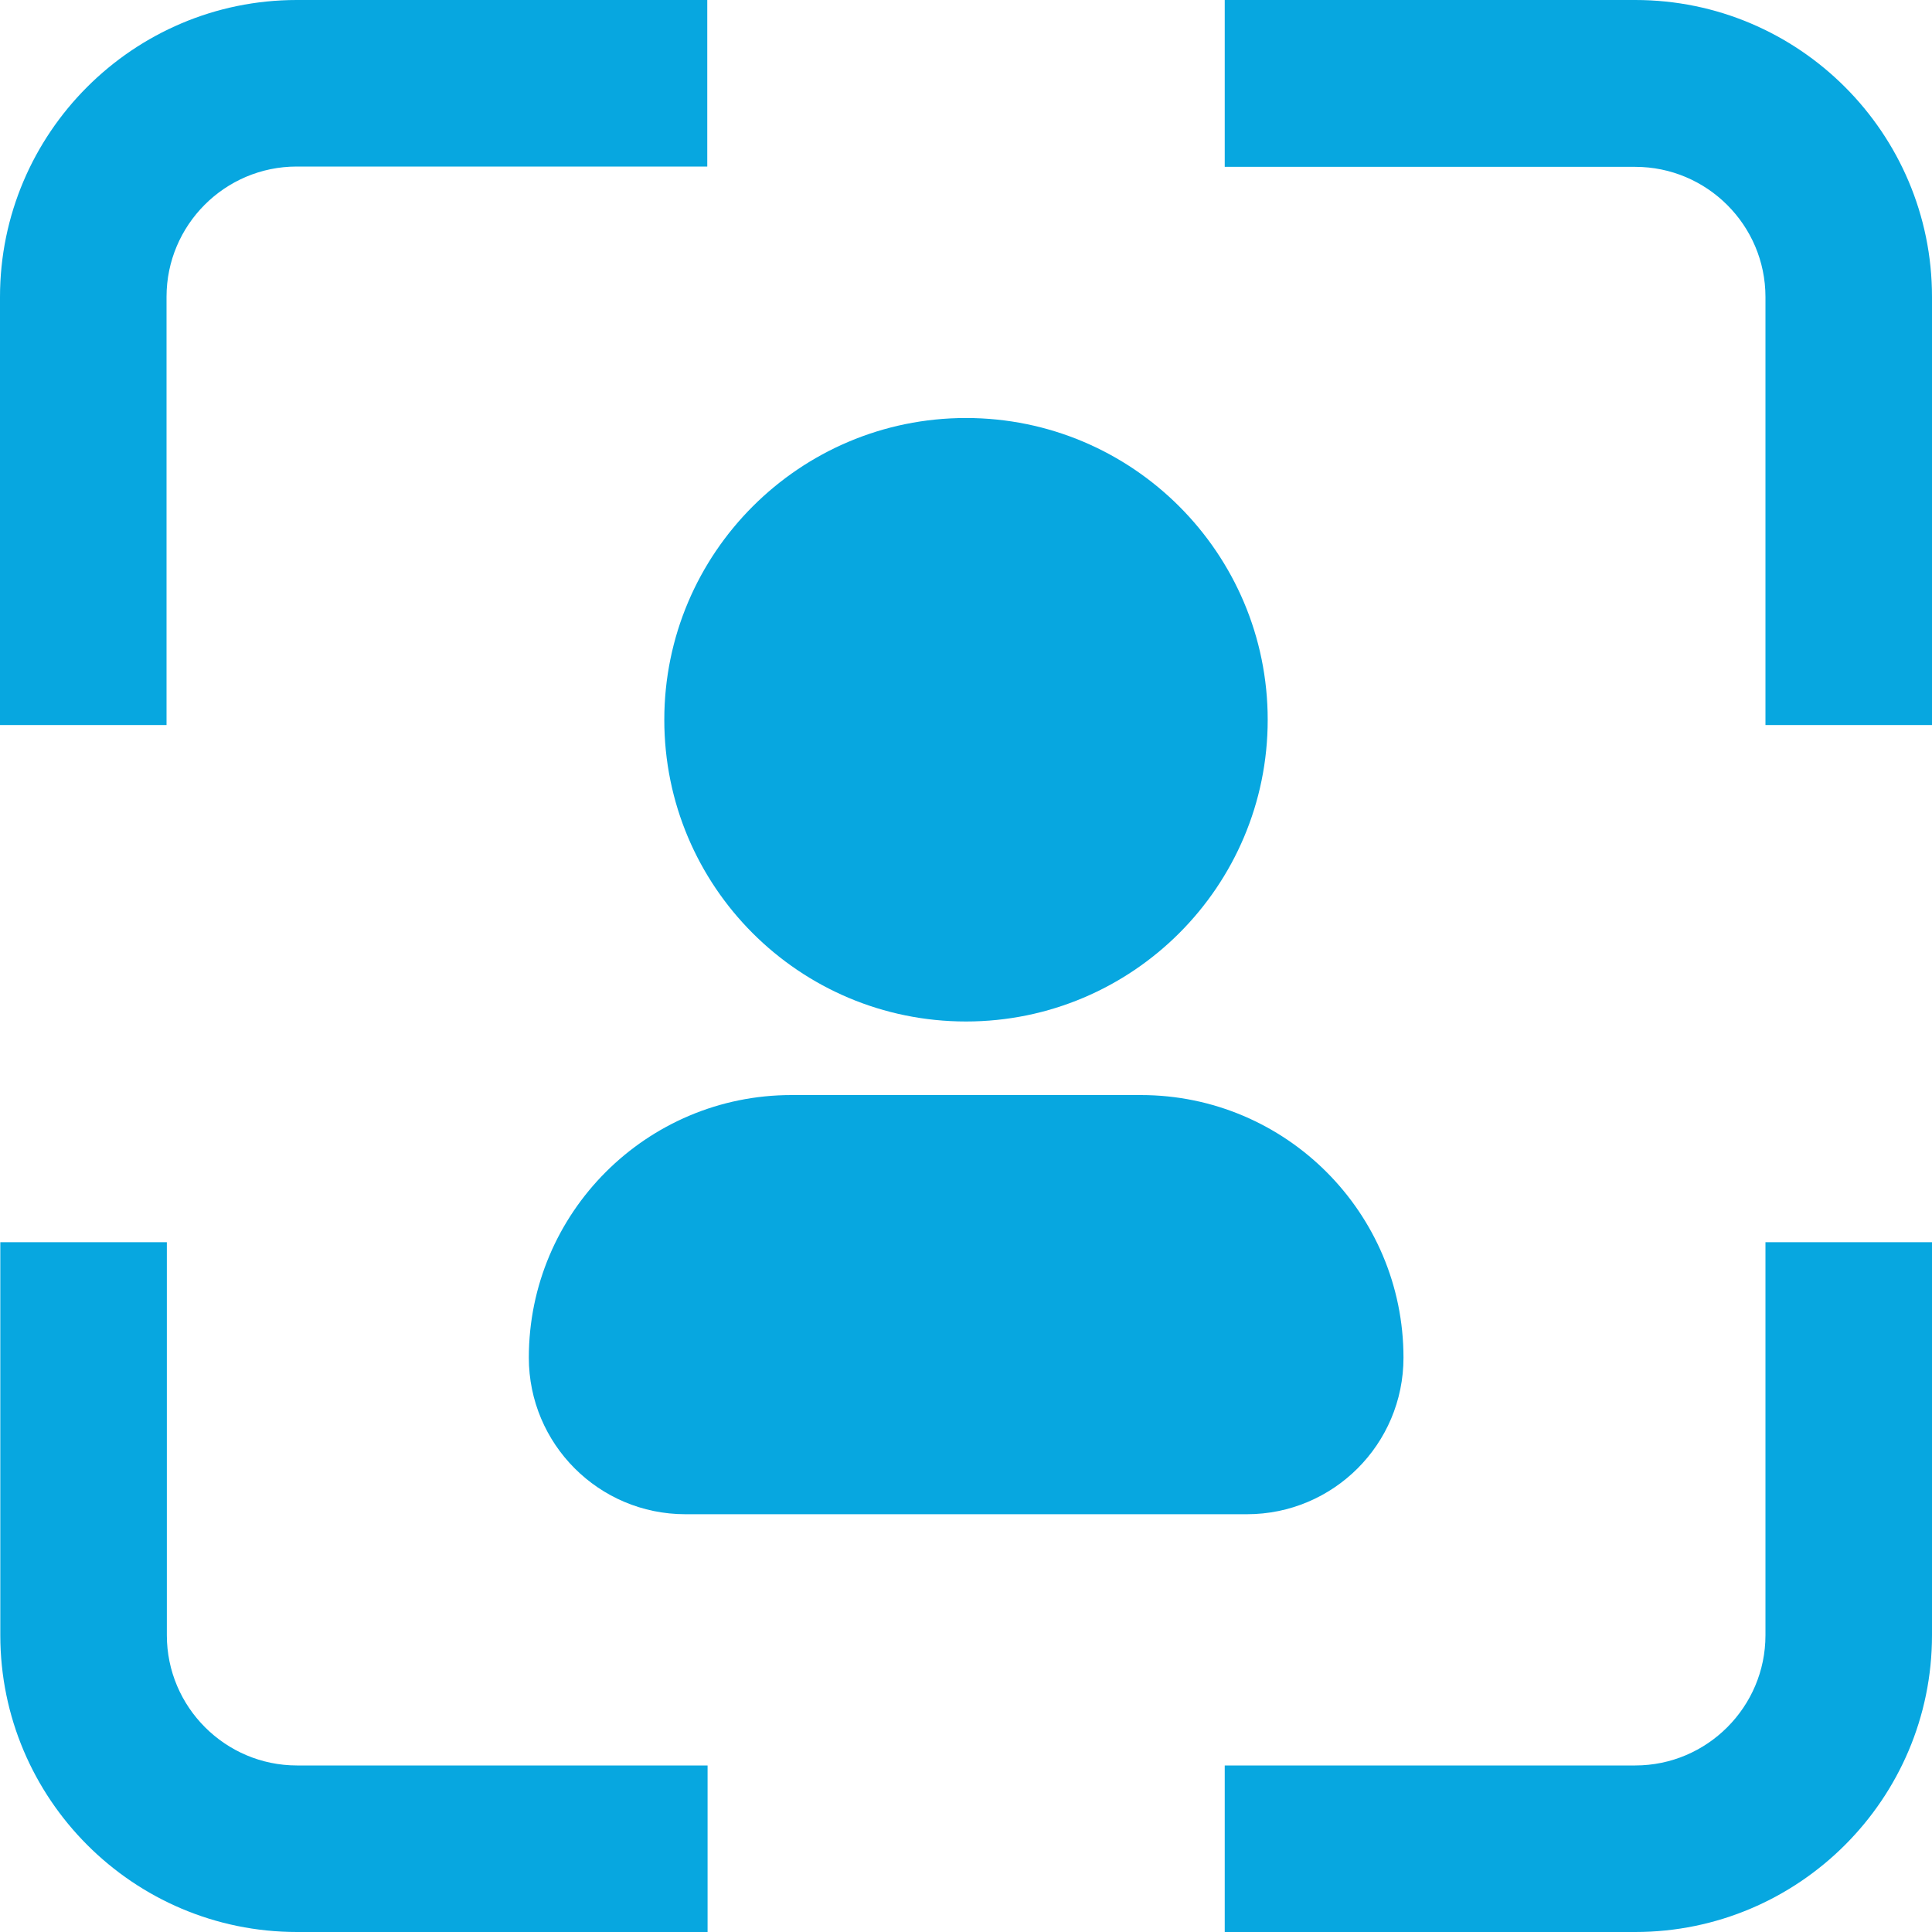 <svg width="25" height="25" viewBox="0 0 25 25" fill="none" xmlns="http://www.w3.org/2000/svg">
<path d="M12.5 13.218C10.341 13.218 8.596 11.469 8.596 9.314C8.596 7.159 10.345 5.409 12.5 5.409C14.655 5.409 16.404 7.159 16.404 9.314C16.404 11.469 14.655 13.218 12.5 13.218ZM14.763 14.17H10.241C8.366 14.17 6.843 15.693 6.843 17.568C6.843 18.685 7.748 19.594 8.869 19.594H16.135C17.252 19.594 18.161 18.689 18.161 17.568C18.161 15.693 16.638 14.17 14.763 14.17ZM21.16 25H15.848V22.845H21.16C22.09 22.845 22.845 22.087 22.845 21.16V16.074H25V21.16C25 23.279 23.276 25 21.16 25ZM9.156 25H3.843C1.724 25 0.004 23.276 0.004 21.16V16.074H2.159V21.16C2.159 22.09 2.917 22.845 3.843 22.845H9.156V25ZM25 9.382H22.845V3.843C22.845 2.913 22.087 2.159 21.16 2.159H15.848V0H21.16C23.279 0 25 1.724 25 3.84V9.379V9.382ZM2.155 9.382H0V3.843C0 1.724 1.724 0 3.84 0H9.152V2.155H3.84C2.909 2.155 2.155 2.913 2.155 3.84V9.379V9.382Z" fill="#07A7E0"/>
</svg>
